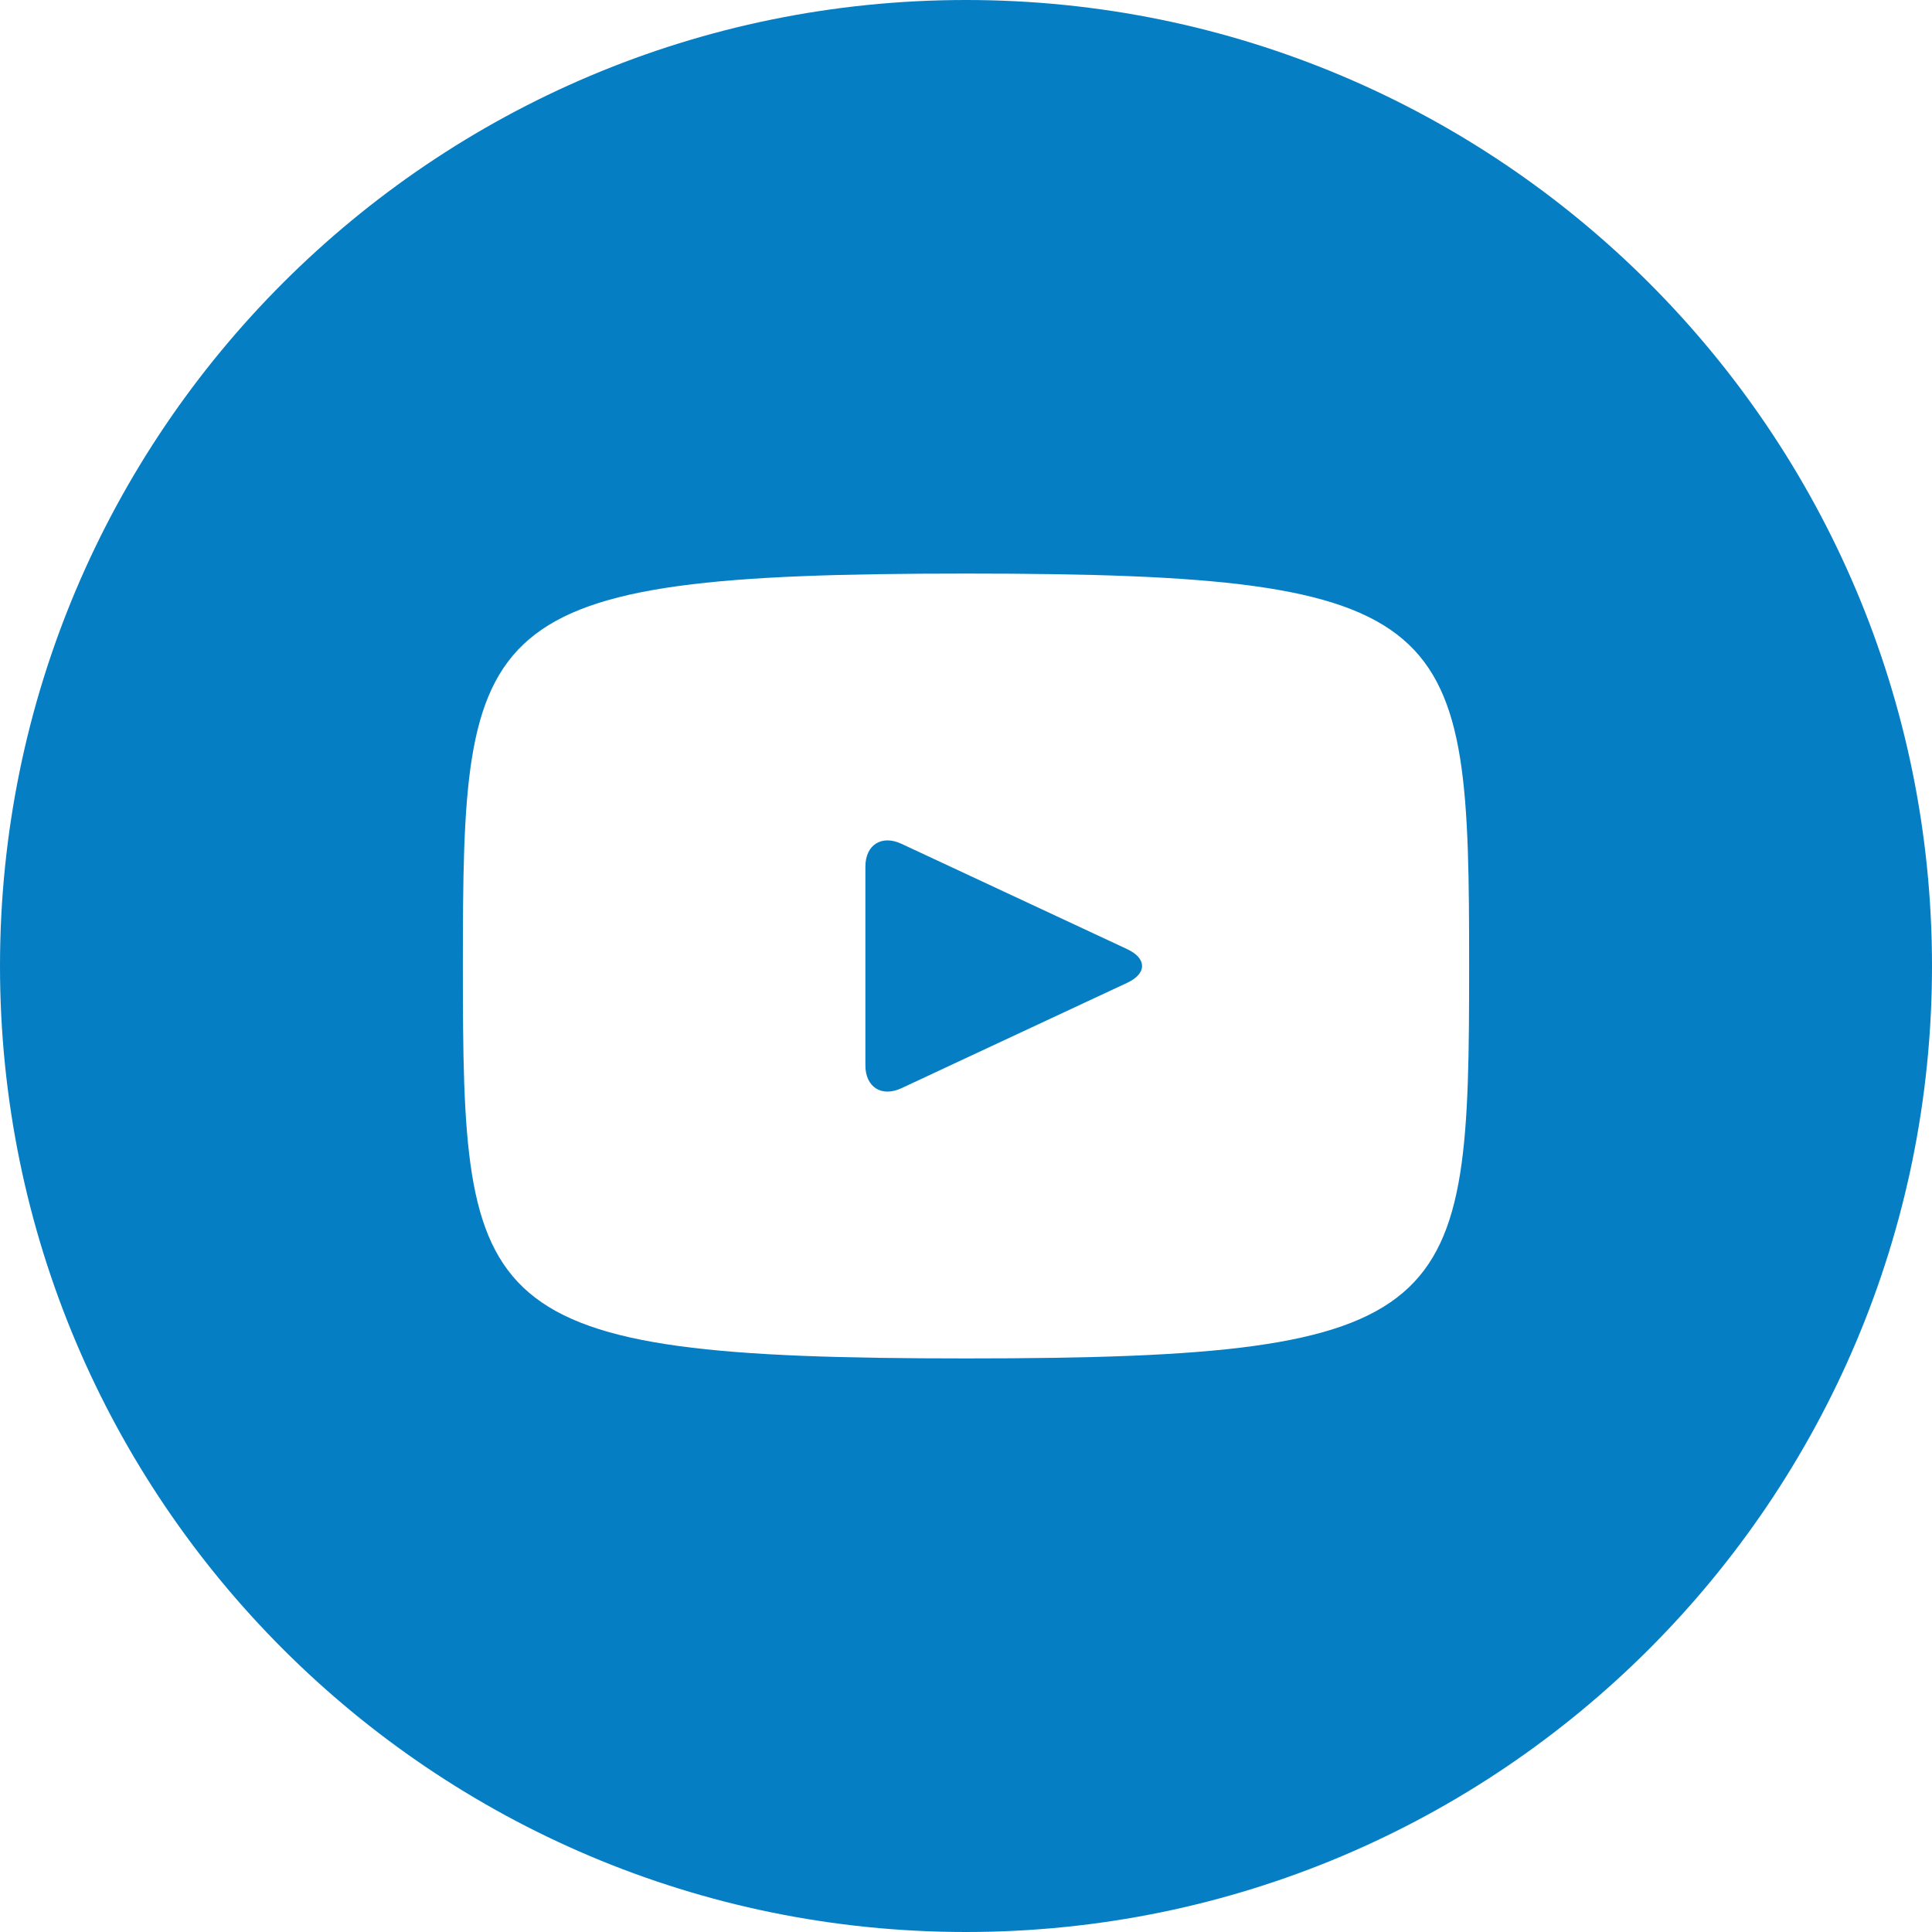 <?xml version="1.0" encoding="UTF-8"?> <svg xmlns="http://www.w3.org/2000/svg" width="50" height="50" viewBox="0 0 50 50" fill="none"> <path d="M29.174 24.565L23.326 21.836C22.815 21.599 22.396 21.865 22.396 22.43V27.57C22.396 28.135 22.815 28.401 23.326 28.164L29.172 25.435C29.685 25.195 29.685 24.805 29.174 24.565ZM25 0C11.193 0 0 11.193 0 25C0 38.807 11.193 50 25 50C38.807 50 50 38.807 50 25C50 11.193 38.807 0 25 0ZM25 35.156C12.203 35.156 11.979 34.003 11.979 25C11.979 15.997 12.203 14.844 25 14.844C37.797 14.844 38.021 15.997 38.021 25C38.021 34.003 37.797 35.156 25 35.156Z" fill="#067EC4"></path> </svg> 